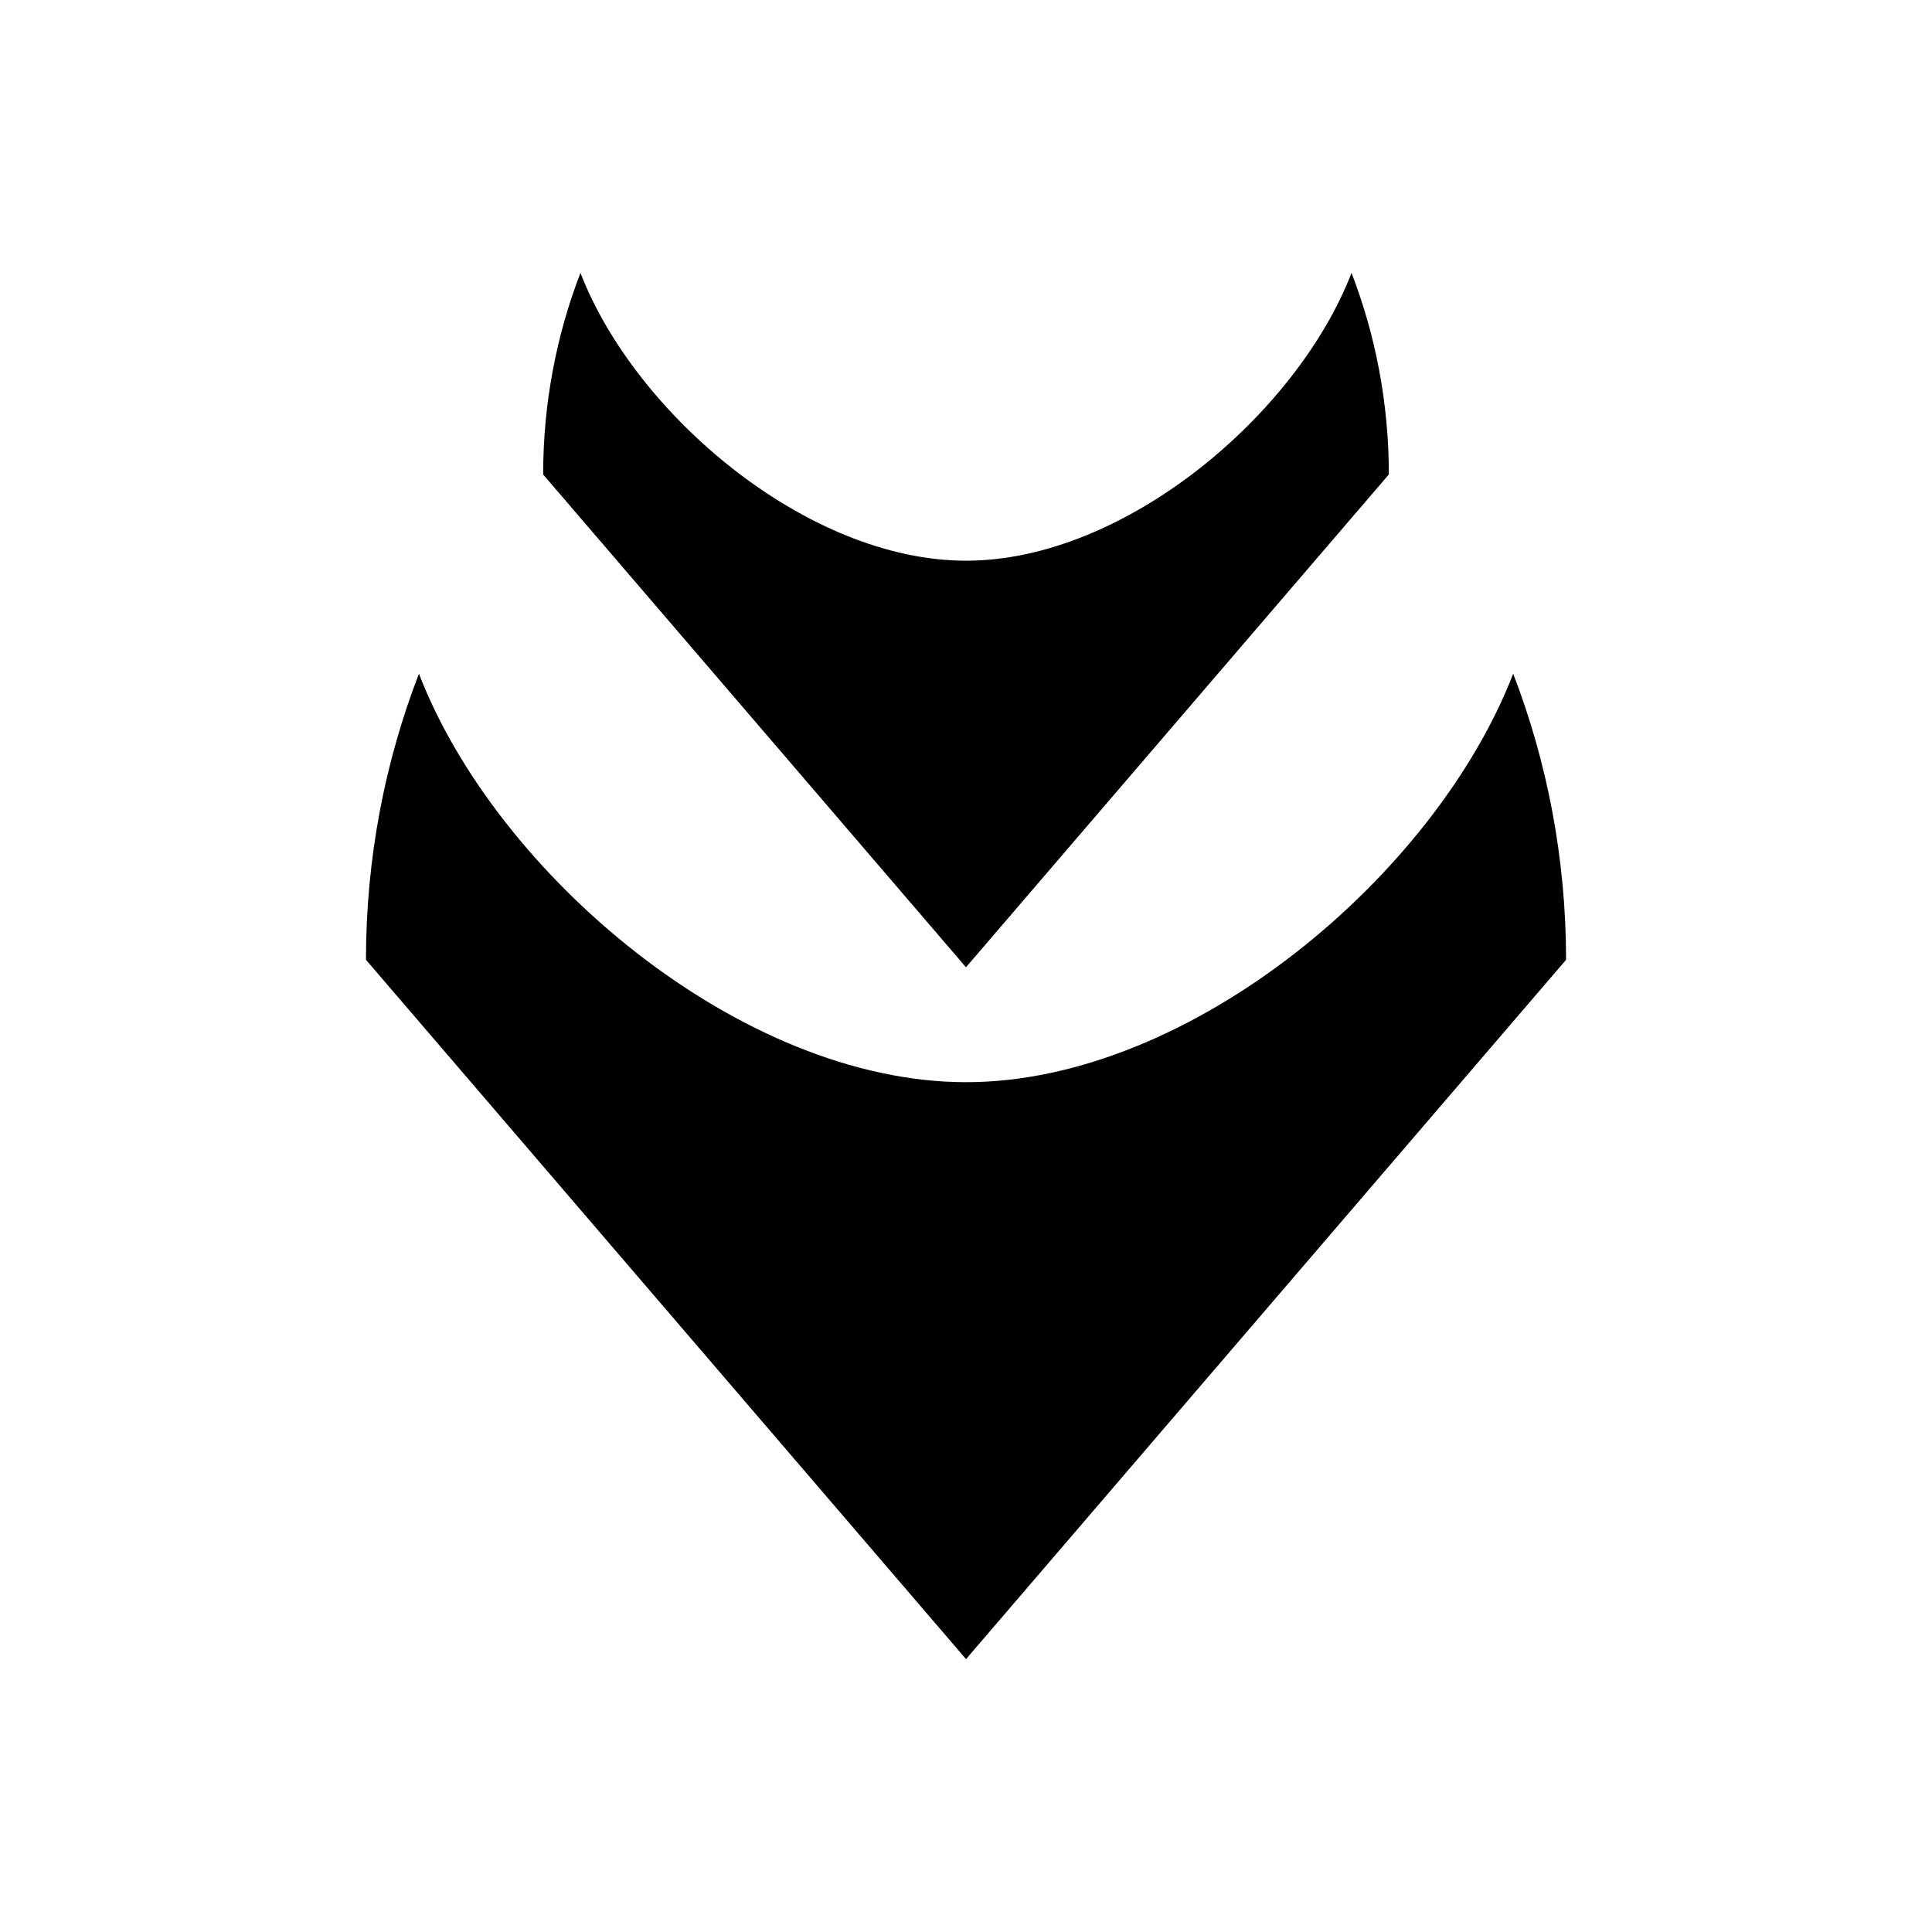 <?xml version="1.0" encoding="UTF-8"?>
<!-- Uploaded to: SVG Repo, www.svgrepo.com, Generator: SVG Repo Mixer Tools -->
<svg fill="#000000" width="800px" height="800px" version="1.1" viewBox="144 144 512 512" xmlns="http://www.w3.org/2000/svg">
 <g>
  <path d="m400.01 430.79c59.637 0 124.44-54.992 145-108.25 8.926 23.172 14.016 48.785 14.016 75.832v0.012l-0.016-0.012-159 185.31-159.01-185.31-0.016 0.012v-0.012c0-27.047 5.09-52.664 14.039-75.832 20.535 53.25 85.371 108.25 145 108.25z"/>
  <path d="m502.17 216.32c6.297 16.328 9.887 34.379 9.887 53.445h-0.02l-112.04 130.57-112.04-130.57h-0.016c0-19.066 3.59-37.113 9.887-53.445 14.48 37.52 60.156 76.273 102.17 76.273 42.02 0.008 87.684-38.75 102.17-76.27z"/>
 </g>
</svg>